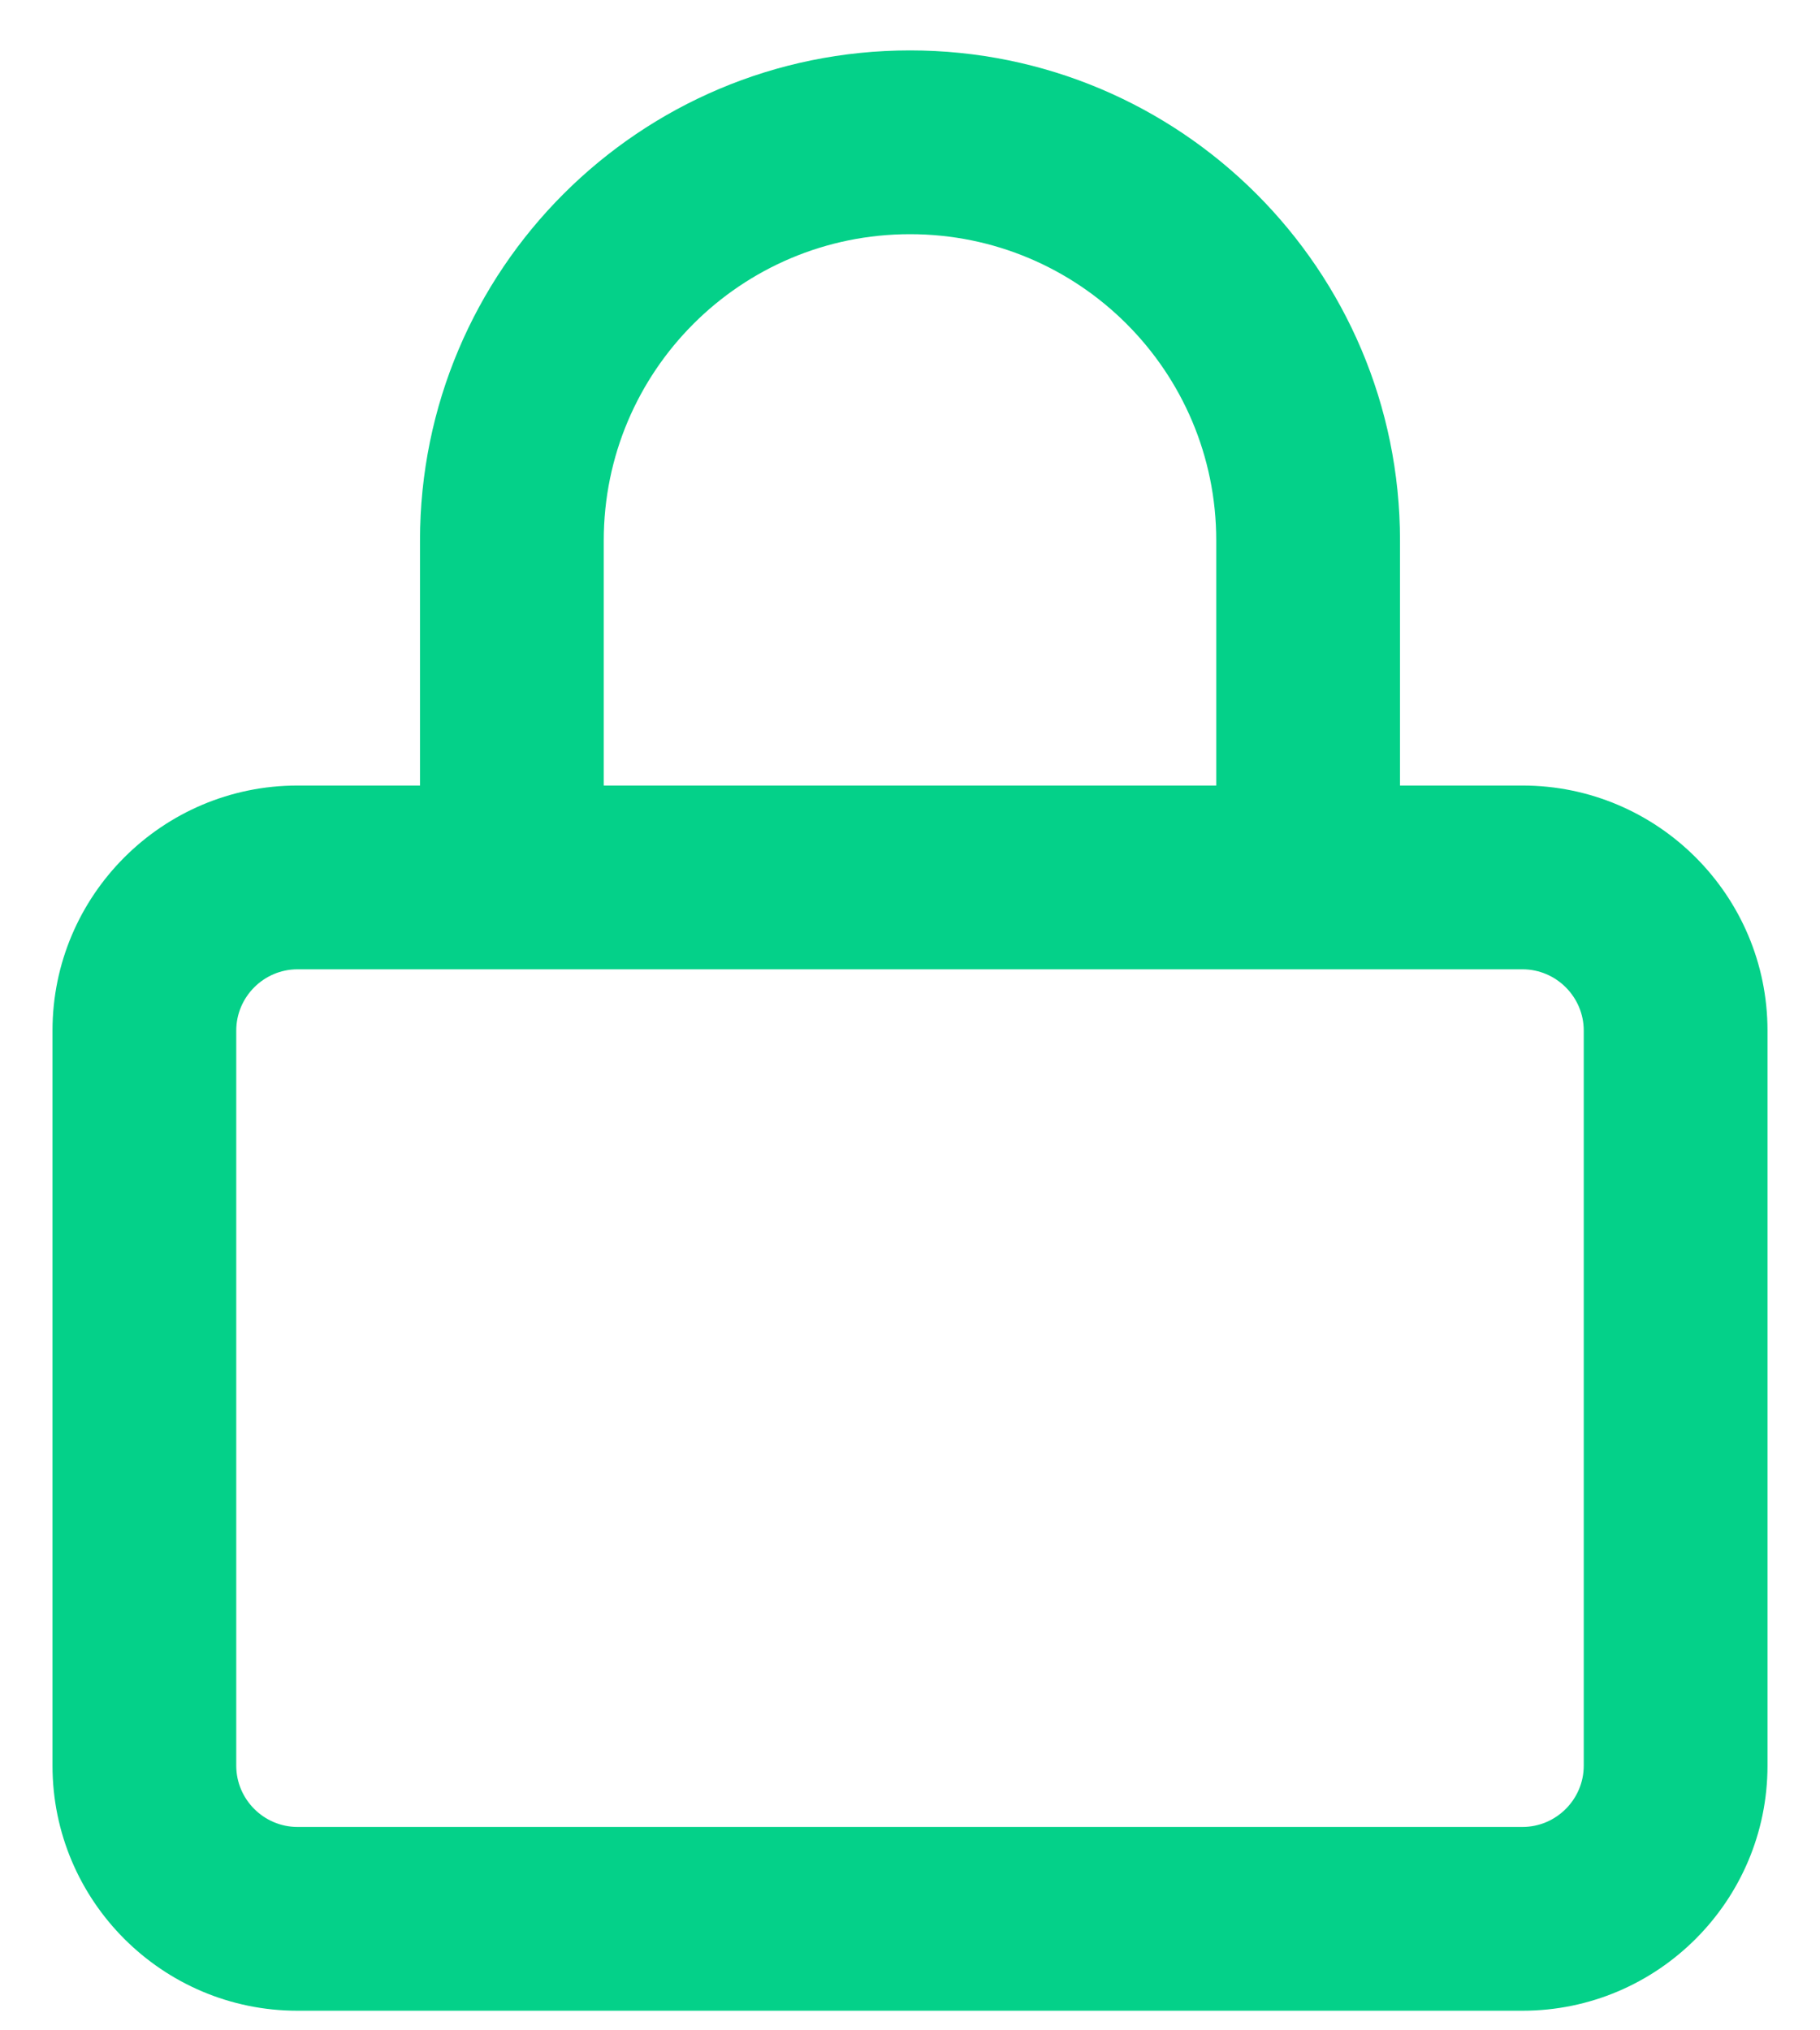 <svg width="26" height="29" viewBox="0 0 26 29" fill="none" xmlns="http://www.w3.org/2000/svg">
<g id="Frame" clip-path="url(#clip0_45_12843)">
<path id="Vector" d="M8.625 7.72V11.22H17.375V7.72C17.375 5.303 15.417 3.345 13 3.345C10.583 3.345 8.625 5.303 8.625 7.72ZM6 11.22V7.72C6 3.854 9.134 0.72 13 0.72C16.866 0.72 20 3.854 20 7.72V11.22H21.75C23.68 11.22 25.25 12.79 25.25 14.72V25.22C25.25 27.151 23.68 28.72 21.75 28.72H4.25C2.32 28.72 0.75 27.151 0.75 25.22V14.72C0.75 12.79 2.32 11.22 4.25 11.22H6ZM3.375 14.72V25.22C3.375 25.701 3.769 26.095 4.25 26.095H21.75C22.231 26.095 22.625 25.701 22.625 25.22V14.72C22.625 14.239 22.231 13.845 21.75 13.845H4.25C3.769 13.845 3.375 14.239 3.375 14.72Z" fill="#04D189"/>
</g>
<defs>
<clipPath id="clip0_45_12843">
<rect width="24.5" height="28" fill="white" transform="translate(0.75 0.72)"/>
</clipPath>
</defs>
</svg>
